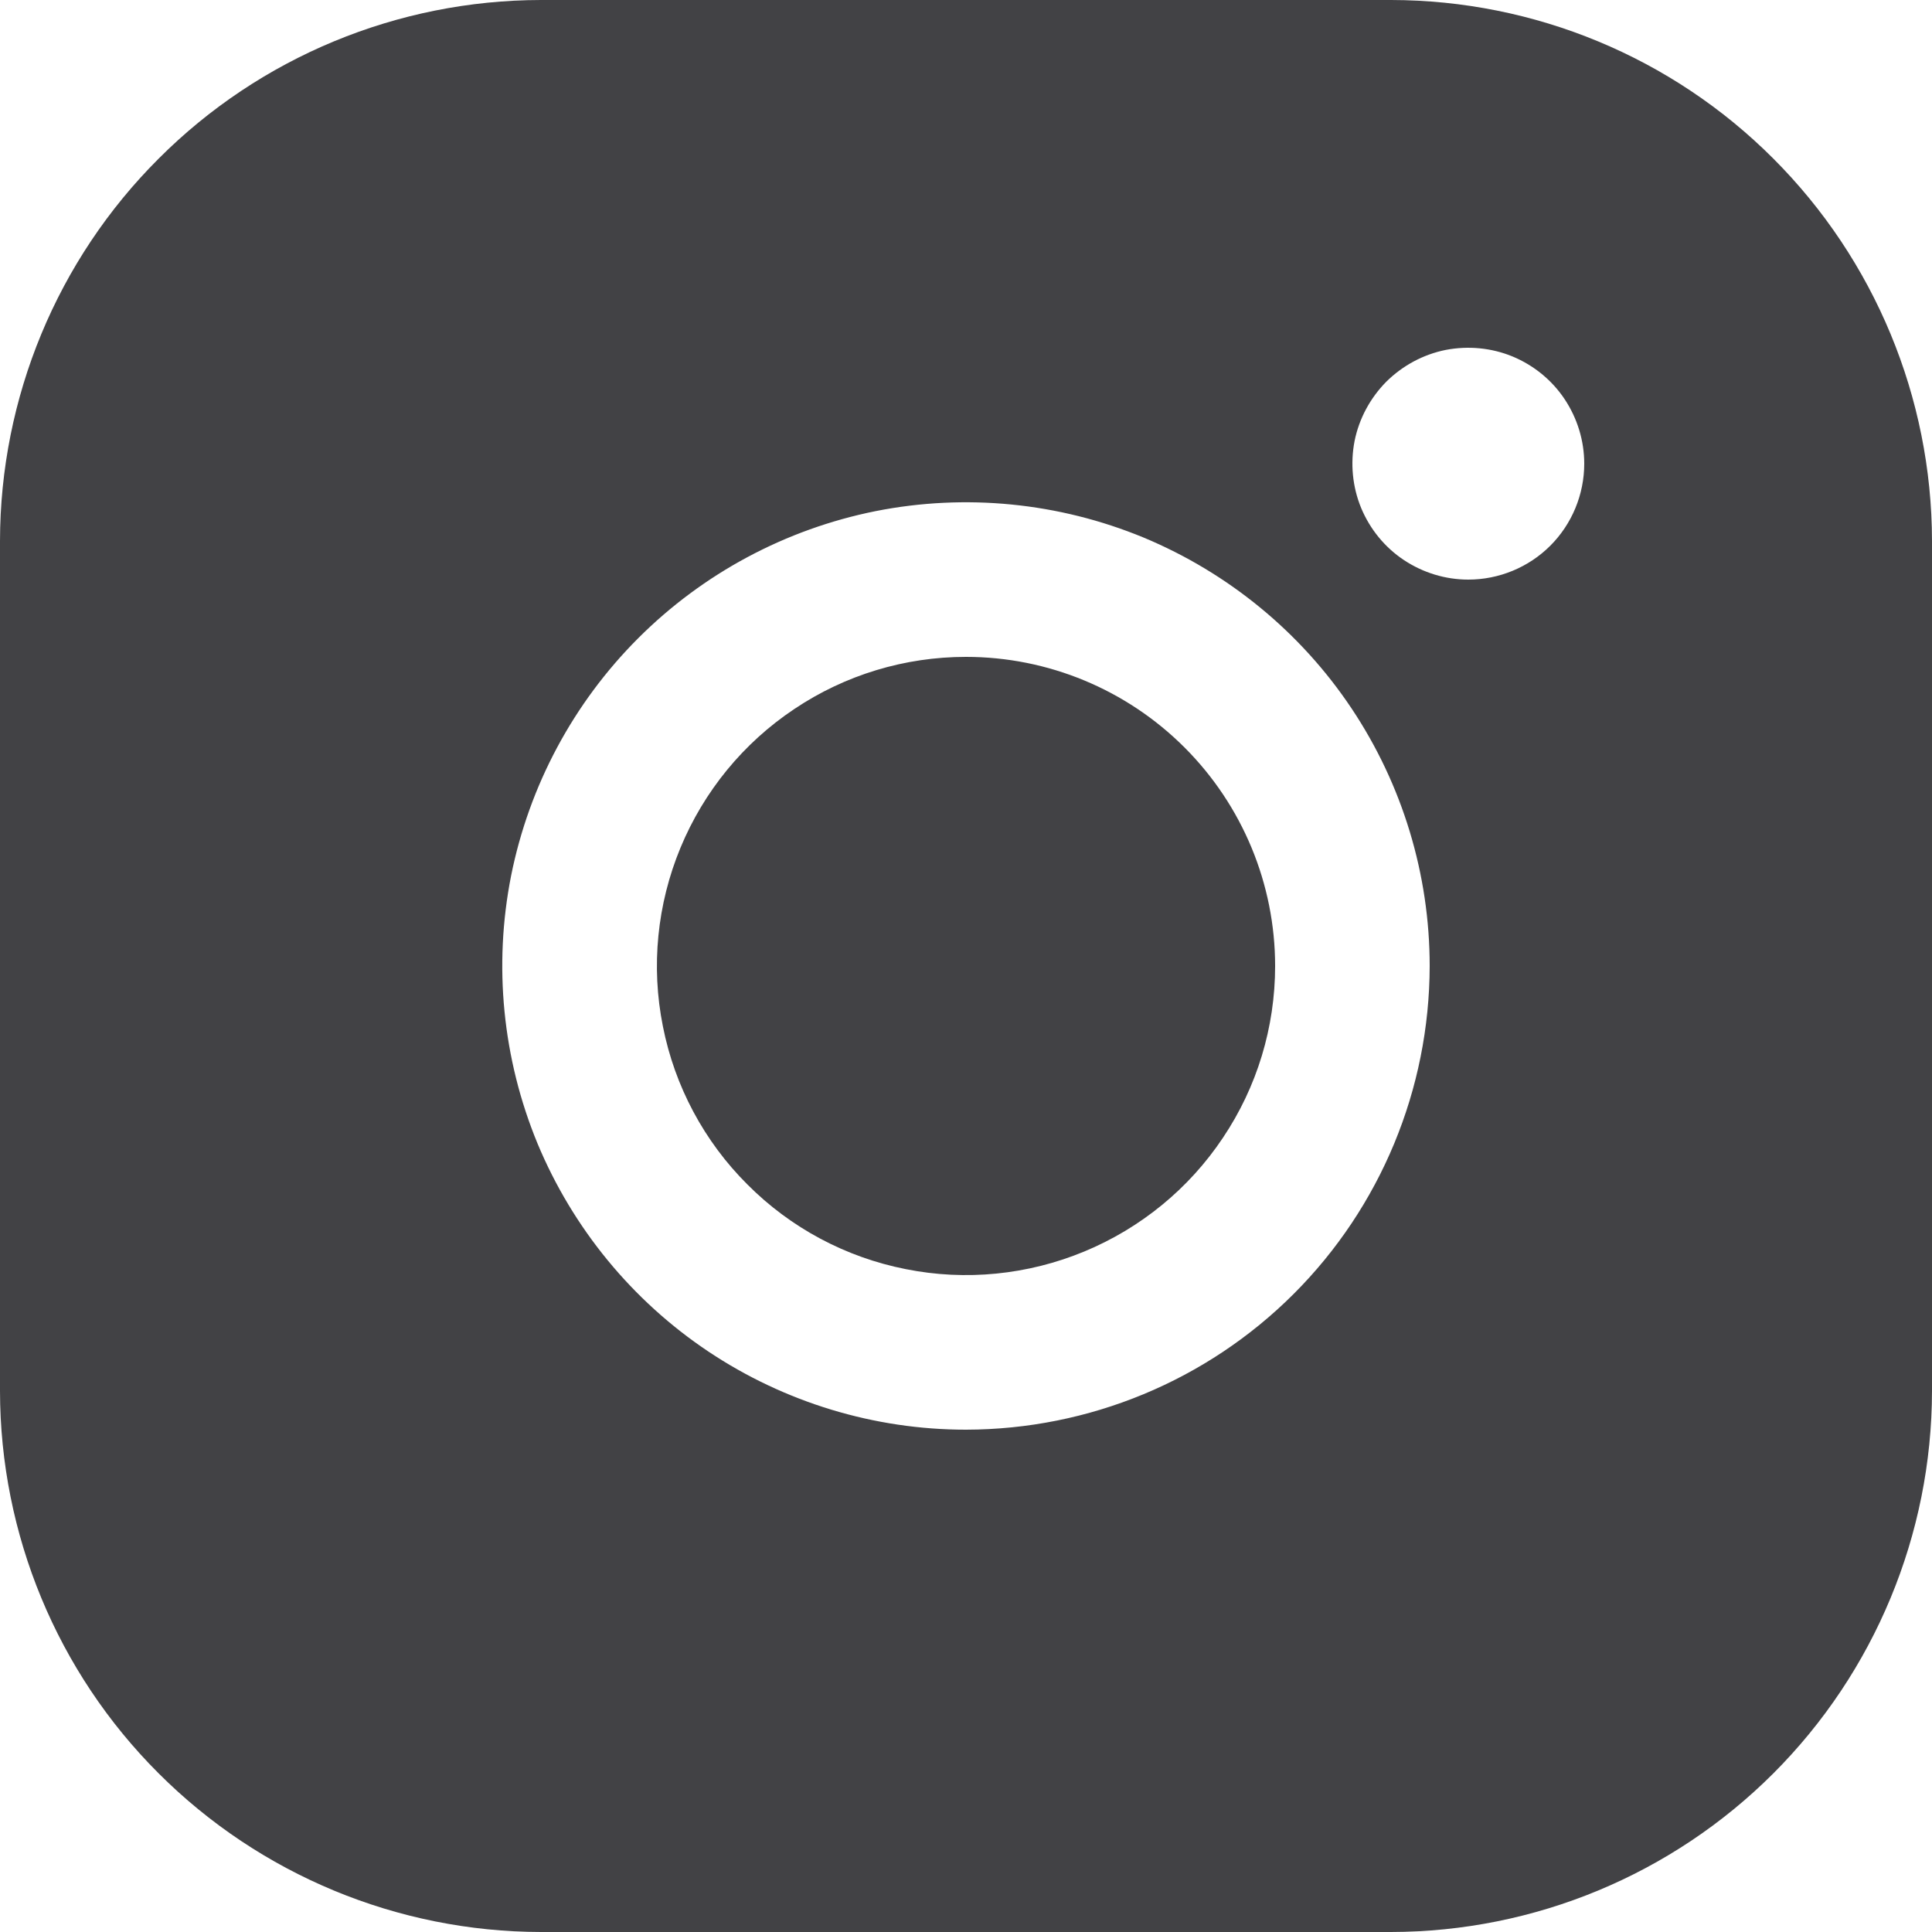 <?xml version="1.0" encoding="UTF-8"?> <svg xmlns="http://www.w3.org/2000/svg" width="9" height="9" viewBox="0 0 9 9" fill="none"><g clip-path="url(#clip0_213_3997)"><path d="M5.94 4.5C5.94 4.785 5.856 5.063 5.697 5.3C5.539 5.537 5.314 5.721 5.051 5.83C4.788 5.939 4.498 5.968 4.219 5.912C3.94 5.857 3.683 5.72 3.482 5.518C3.28 5.317 3.143 5.06 3.088 4.781C3.032 4.502 3.061 4.212 3.17 3.949C3.279 3.686 3.463 3.461 3.7 3.303C3.937 3.144 4.215 3.06 4.5 3.06C4.882 3.06 5.248 3.212 5.518 3.482C5.788 3.752 5.94 4.118 5.94 4.5ZM9 2.52V6.48C8.999 7.148 8.733 7.789 8.261 8.261C7.789 8.733 7.148 8.999 6.48 9H2.52C1.852 8.999 1.211 8.733 0.739 8.261C0.266 7.789 0.001 7.148 0 6.48V2.52C0.001 1.852 0.266 1.211 0.739 0.739C1.211 0.266 1.852 0.001 2.52 0H6.48C7.148 0.001 7.789 0.266 8.261 0.739C8.733 1.211 8.999 1.852 9 2.52ZM6.66 4.5C6.66 4.073 6.533 3.655 6.296 3.3C6.059 2.945 5.721 2.668 5.327 2.504C4.932 2.341 4.498 2.298 4.079 2.381C3.66 2.465 3.275 2.671 2.973 2.973C2.671 3.275 2.465 3.66 2.381 4.079C2.298 4.498 2.341 4.932 2.504 5.327C2.668 5.721 2.945 6.059 3.3 6.296C3.655 6.533 4.073 6.66 4.5 6.66C5.073 6.659 5.622 6.432 6.027 6.027C6.432 5.622 6.659 5.073 6.66 4.5ZM7.38 2.16C7.38 2.053 7.348 1.949 7.289 1.86C7.23 1.771 7.145 1.702 7.047 1.661C6.948 1.62 6.839 1.61 6.735 1.63C6.63 1.651 6.534 1.703 6.458 1.778C6.383 1.854 6.331 1.95 6.31 2.055C6.29 2.159 6.3 2.268 6.341 2.367C6.382 2.465 6.451 2.55 6.54 2.609C6.629 2.668 6.733 2.7 6.84 2.7C6.983 2.7 7.121 2.643 7.222 2.542C7.323 2.441 7.38 2.303 7.38 2.16Z" fill="#424245"></path></g><defs><clipPath id="clip0_213_3997"><rect width="9" height="9" fill="white"></rect></clipPath></defs></svg> 